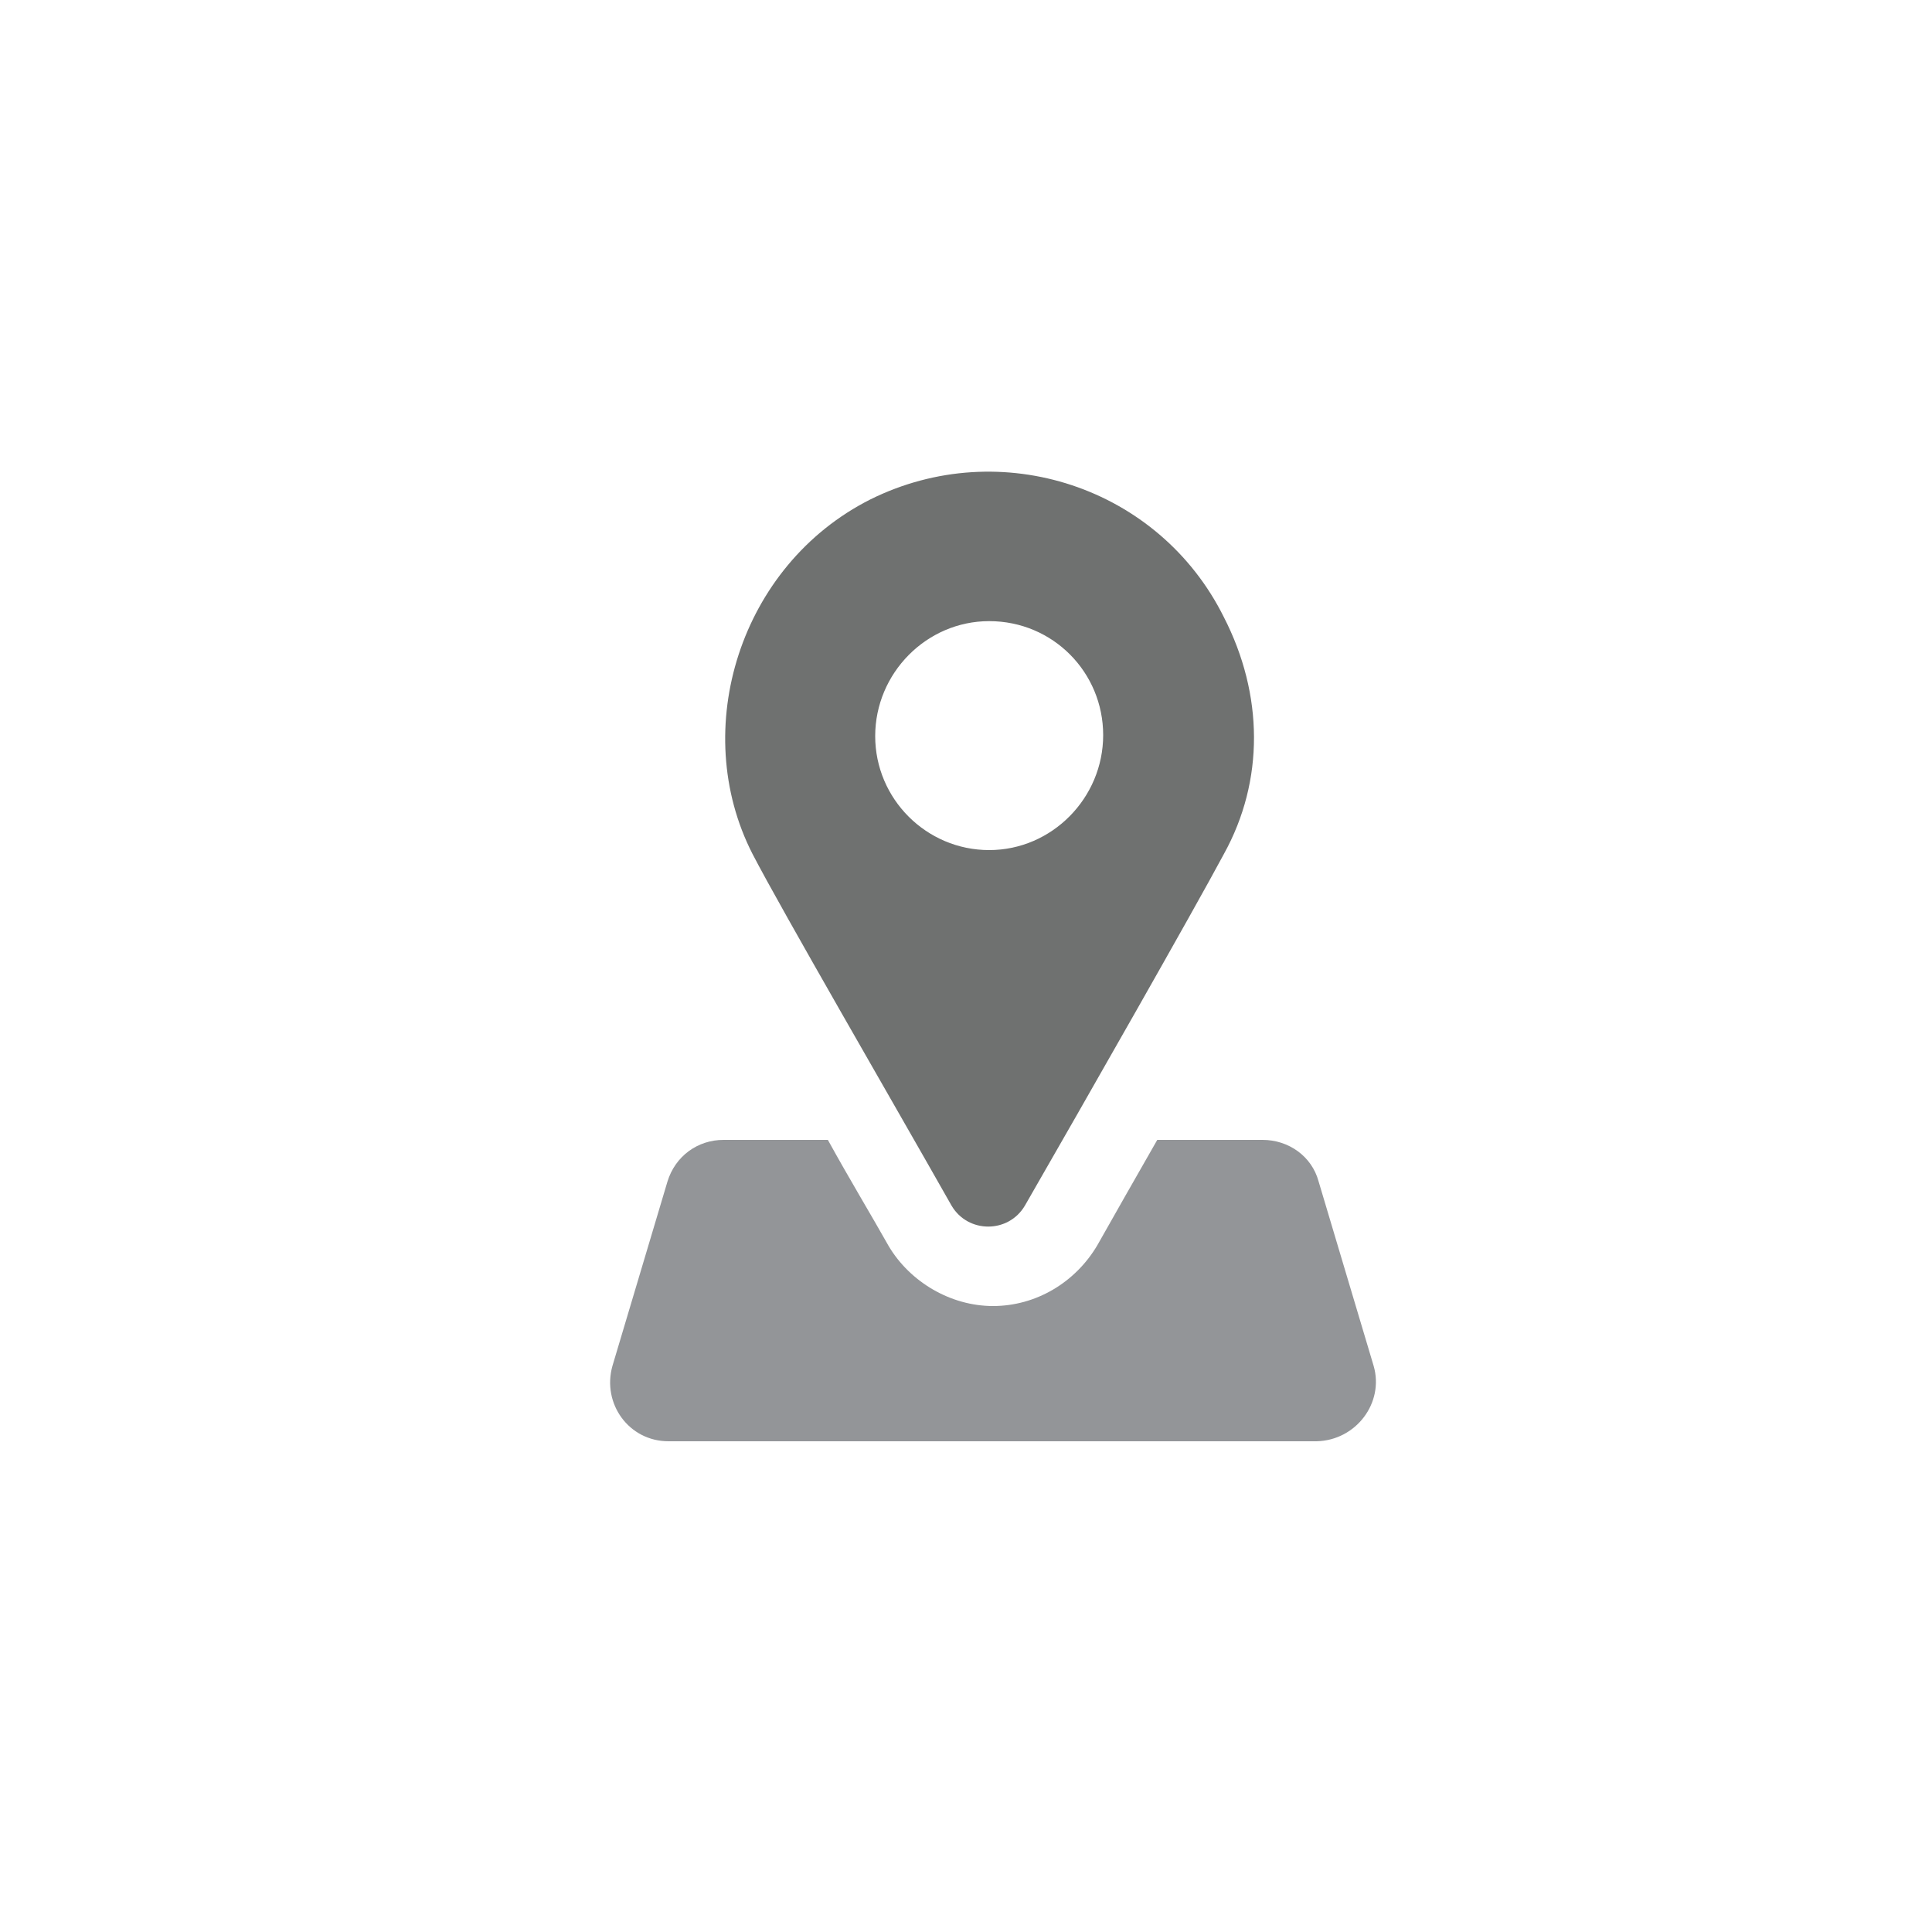 <?xml version="1.0" encoding="utf-8"?>
<!-- Generator: Adobe Illustrator 26.0.3, SVG Export Plug-In . SVG Version: 6.00 Build 0)  -->
<svg version="1.1" id="Layer_1" xmlns="http://www.w3.org/2000/svg" xmlns:xlink="http://www.w3.org/1999/xlink" x="0px" y="0px"
	 viewBox="0 0 200 200" enable-background="new 0 0 200 200" xml:space="preserve">
<g>
	<path fill="#6F7170" d="M98.5,124.8c1.7,2.9,5.9,2.9,7.6,0c6.1-10.6,17.5-30.6,20.6-36.4c4.2-7.6,4.1-16.5,0-24.5
		C120,50.4,103.6,45,90.1,51.7c-13.5,6.8-18.8,23.8-12.2,36.7C80.9,94.2,92.5,114.2,98.5,124.8L98.5,124.8z M102.4,64.3
		c6.6,0,11.8,5.3,11.8,11.8S108.9,88,102.4,88c-6.5,0-11.8-5.3-11.8-11.8C90.6,69.7,95.9,64.3,102.4,64.3z"/>
	<path fill="#939598" d="M142.2,141.4l-5.7-19.1c-0.7-2.6-3.1-4.3-5.8-4.3h-10.9c-2.3,4-4.5,7.9-6.2,10.9c-2.3,3.9-6.4,6.3-10.8,6.3
		c-4.4,0-8.6-2.5-10.8-6.2c-1.8-3.2-4.1-7-6.3-11H74.9c-2.7,0-5,1.7-5.8,4.3l-5.7,19.1c-1.1,3.9,1.7,7.8,5.8,7.8h67.1
		C140.4,149.1,143.3,145.2,142.2,141.4L142.2,141.4z"/>
</g>
</svg>
